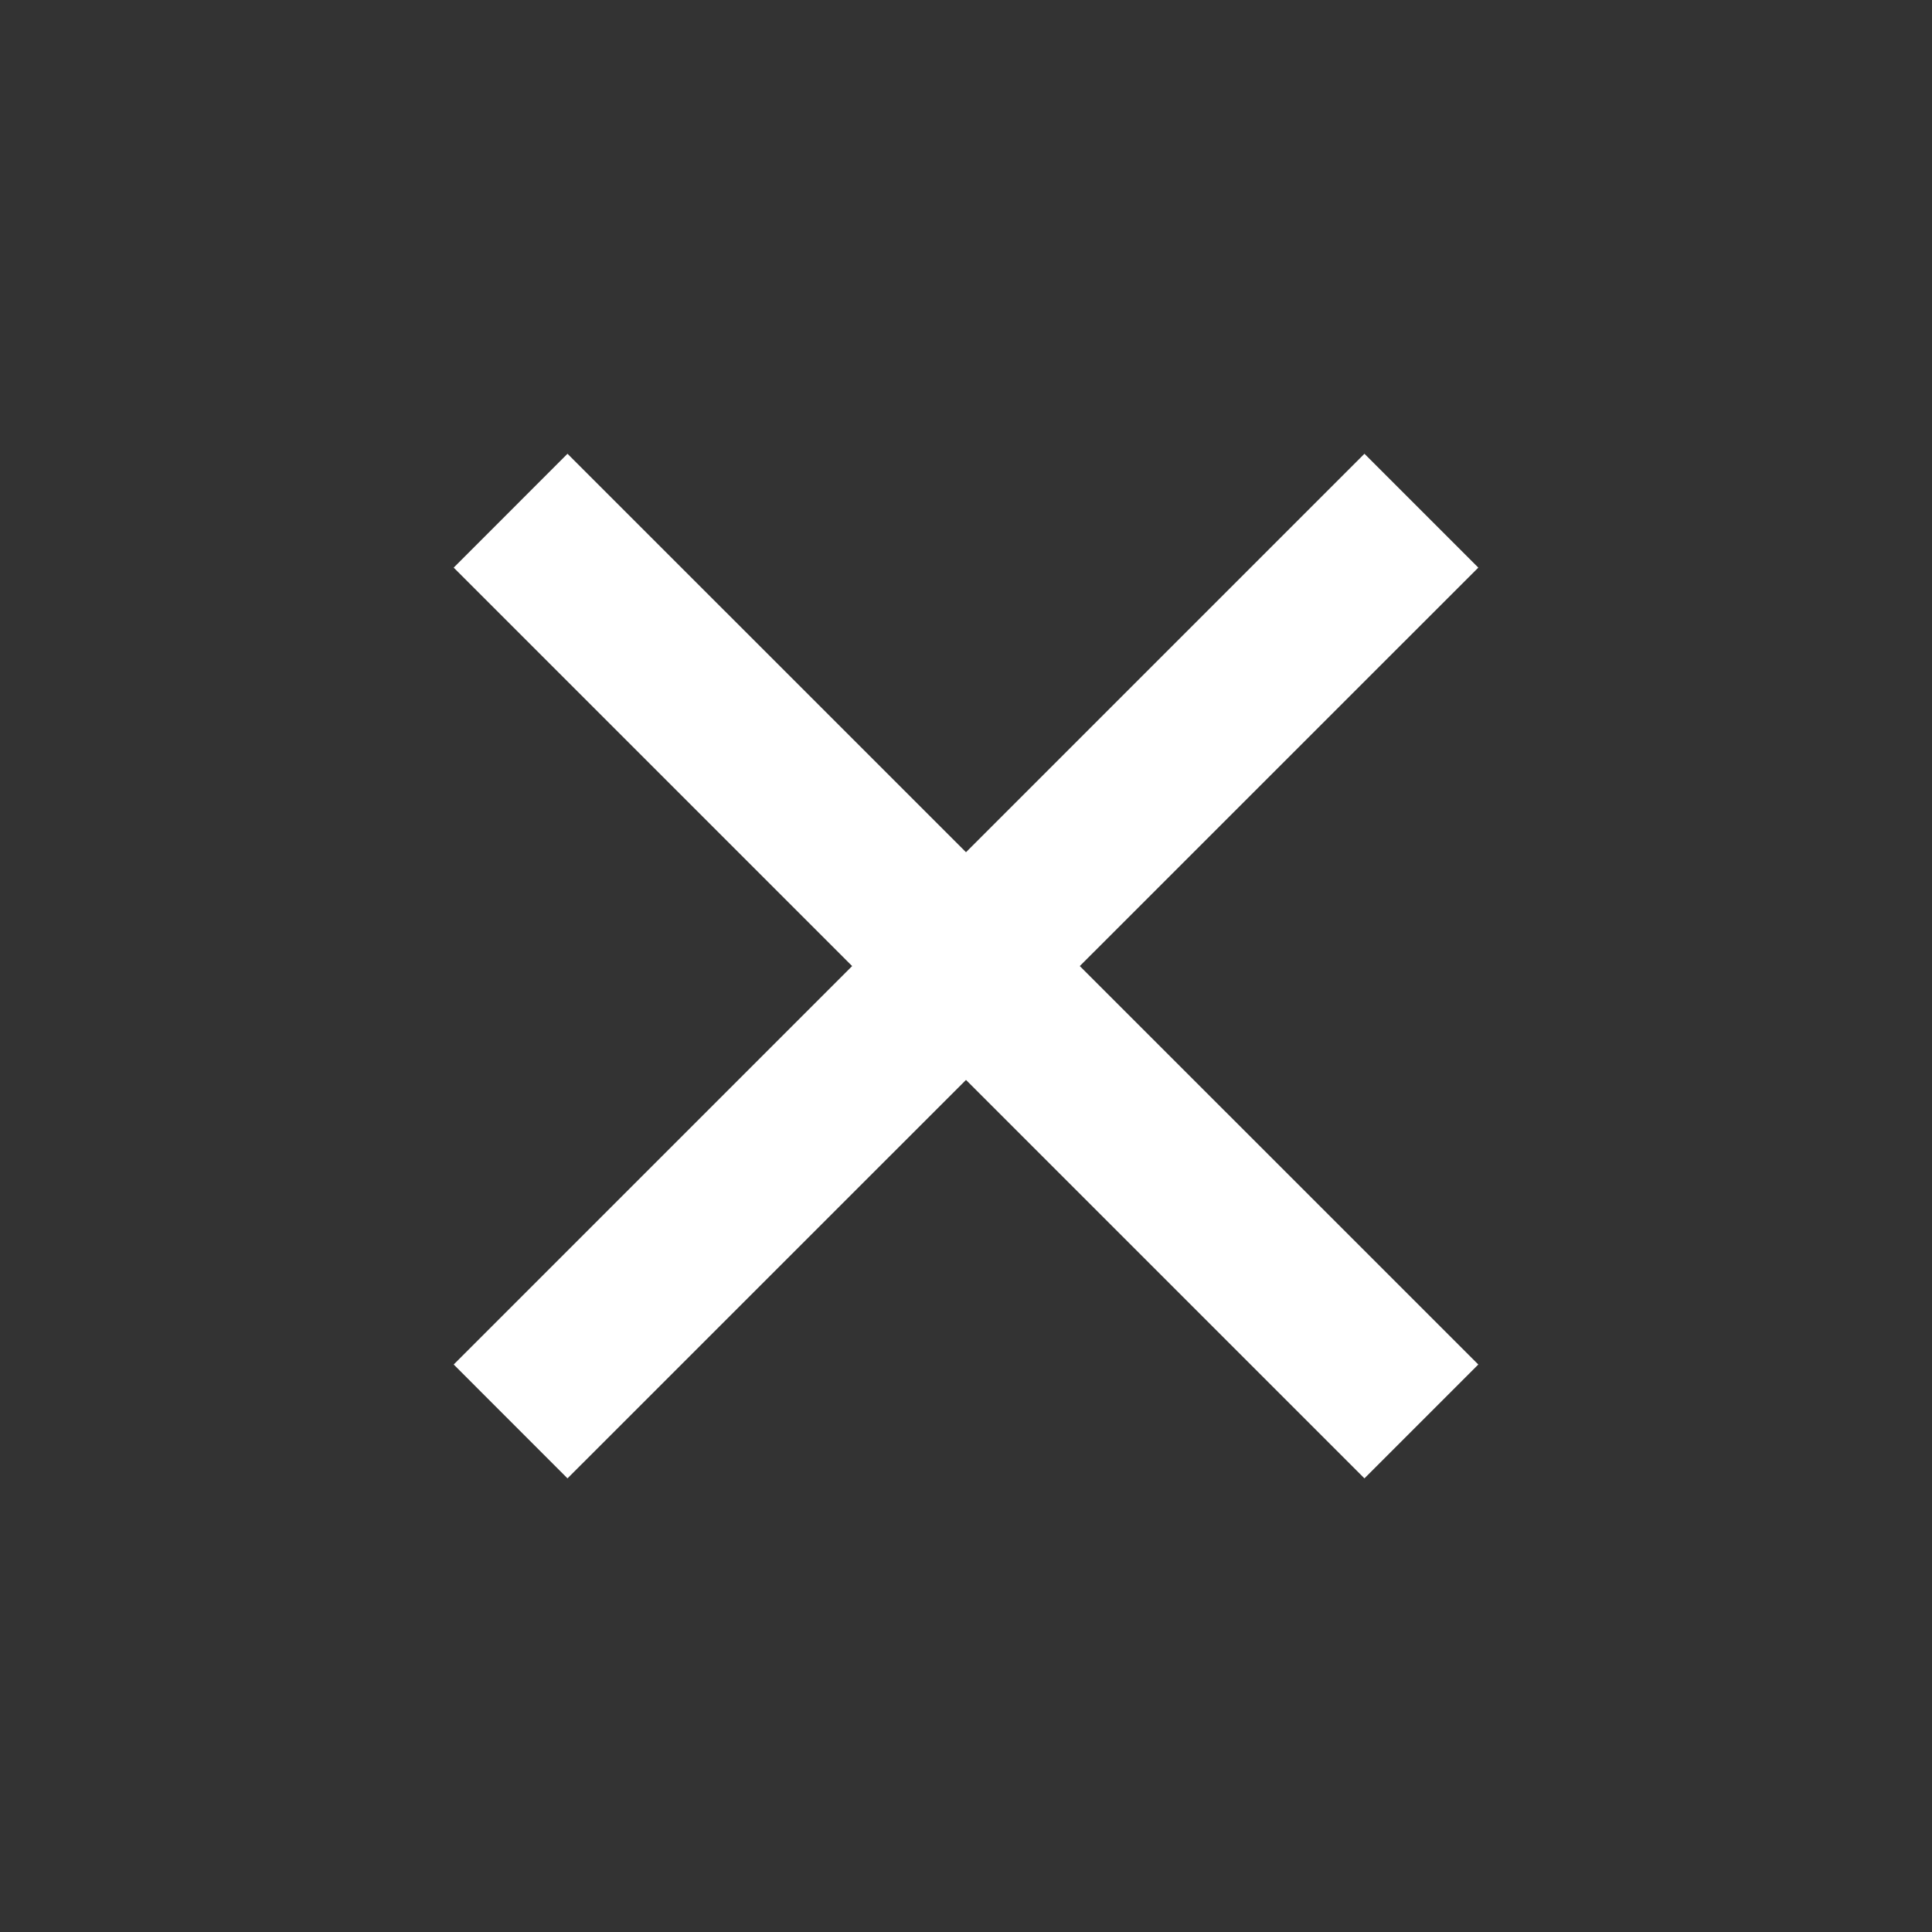 <svg width="30" height="30" viewBox="0 0 30 30" fill="none" xmlns="http://www.w3.org/2000/svg">
<rect x="0" y="0" width="30" height="30" fill="#333333" stroke="none"/>
<path d="M15 13.233L21.187 7.046L22.955 8.814L16.767 15.001L22.955 21.188L21.187 22.956L15 16.769L8.812 22.956L7.045 21.188L13.232 15.001L7.045 8.814L8.812 7.046L15 13.233Z" fill="white"/>
</svg>
